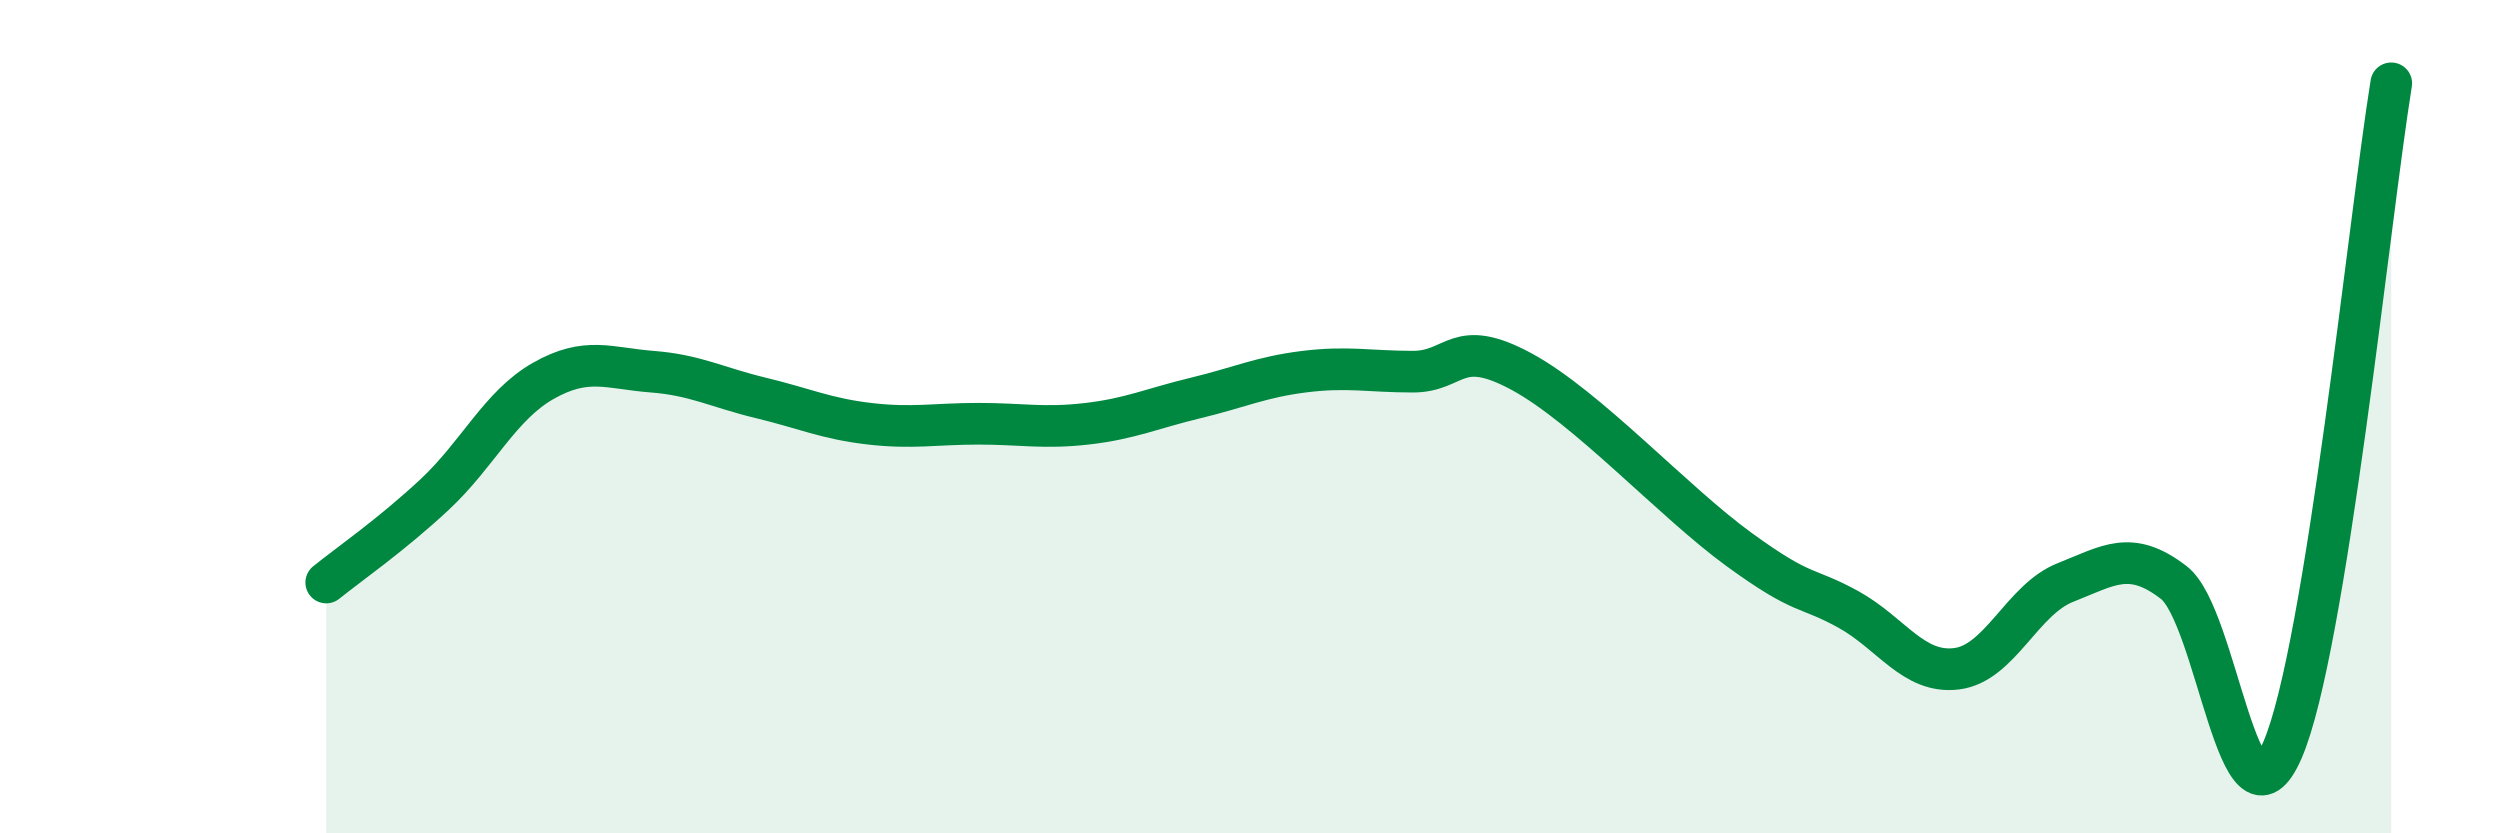 
    <svg width="60" height="20" viewBox="0 0 60 20" xmlns="http://www.w3.org/2000/svg">
      <path
        d="M 7.83,13.98 C 8.35,13.56 9.39,12.84 10.43,11.87 C 11.47,10.9 12,9.73 13.04,9.14 C 14.08,8.55 14.61,8.84 15.65,8.92 C 16.69,9 17.22,9.3 18.26,9.55 C 19.3,9.8 19.83,10.05 20.87,10.17 C 21.91,10.29 22.44,10.17 23.48,10.17 C 24.52,10.17 25.05,10.29 26.09,10.17 C 27.13,10.05 27.66,9.8 28.7,9.55 C 29.74,9.3 30.26,9.05 31.3,8.92 C 32.34,8.79 32.87,8.92 33.91,8.92 C 34.95,8.92 34.95,8.07 36.52,8.92 C 38.09,9.77 40.17,12.05 41.74,13.19 C 43.31,14.33 43.31,14.05 44.35,14.62 C 45.39,15.19 45.92,16.18 46.96,16.05 C 48,15.92 48.53,14.39 49.57,13.98 C 50.61,13.57 51.13,13.18 52.17,13.98 C 53.21,14.78 53.74,20.4 54.78,18 C 55.82,15.6 56.87,5.2 57.39,2L57.39 20L7.83 20Z"
        fill="#008740"
        opacity="0.1"
        stroke-linecap="round"
        stroke-linejoin="round"
      />
      <path
        d="M 7.83,13.98 C 8.35,13.56 9.39,12.84 10.43,11.87 C 11.47,10.9 12,9.73 13.04,9.14 C 14.08,8.55 14.61,8.84 15.65,8.92 C 16.69,9 17.22,9.3 18.26,9.55 C 19.3,9.8 19.83,10.05 20.87,10.17 C 21.91,10.29 22.44,10.17 23.48,10.17 C 24.52,10.17 25.05,10.29 26.09,10.17 C 27.13,10.05 27.66,9.8 28.7,9.55 C 29.74,9.3 30.26,9.05 31.3,8.92 C 32.34,8.79 32.87,8.92 33.91,8.92 C 34.95,8.92 34.95,8.07 36.52,8.92 C 38.09,9.77 40.17,12.05 41.74,13.19 C 43.31,14.33 43.31,14.05 44.35,14.62 C 45.39,15.19 45.92,16.18 46.96,16.05 C 48,15.92 48.53,14.39 49.57,13.98 C 50.61,13.57 51.13,13.18 52.17,13.98 C 53.21,14.78 53.74,20.4 54.78,18 C 55.82,15.6 56.87,5.2 57.39,2"
        stroke="#008740"
        stroke-width="1"
        fill="none"
        stroke-linecap="round"
        stroke-linejoin="round"
      />
    </svg>
  